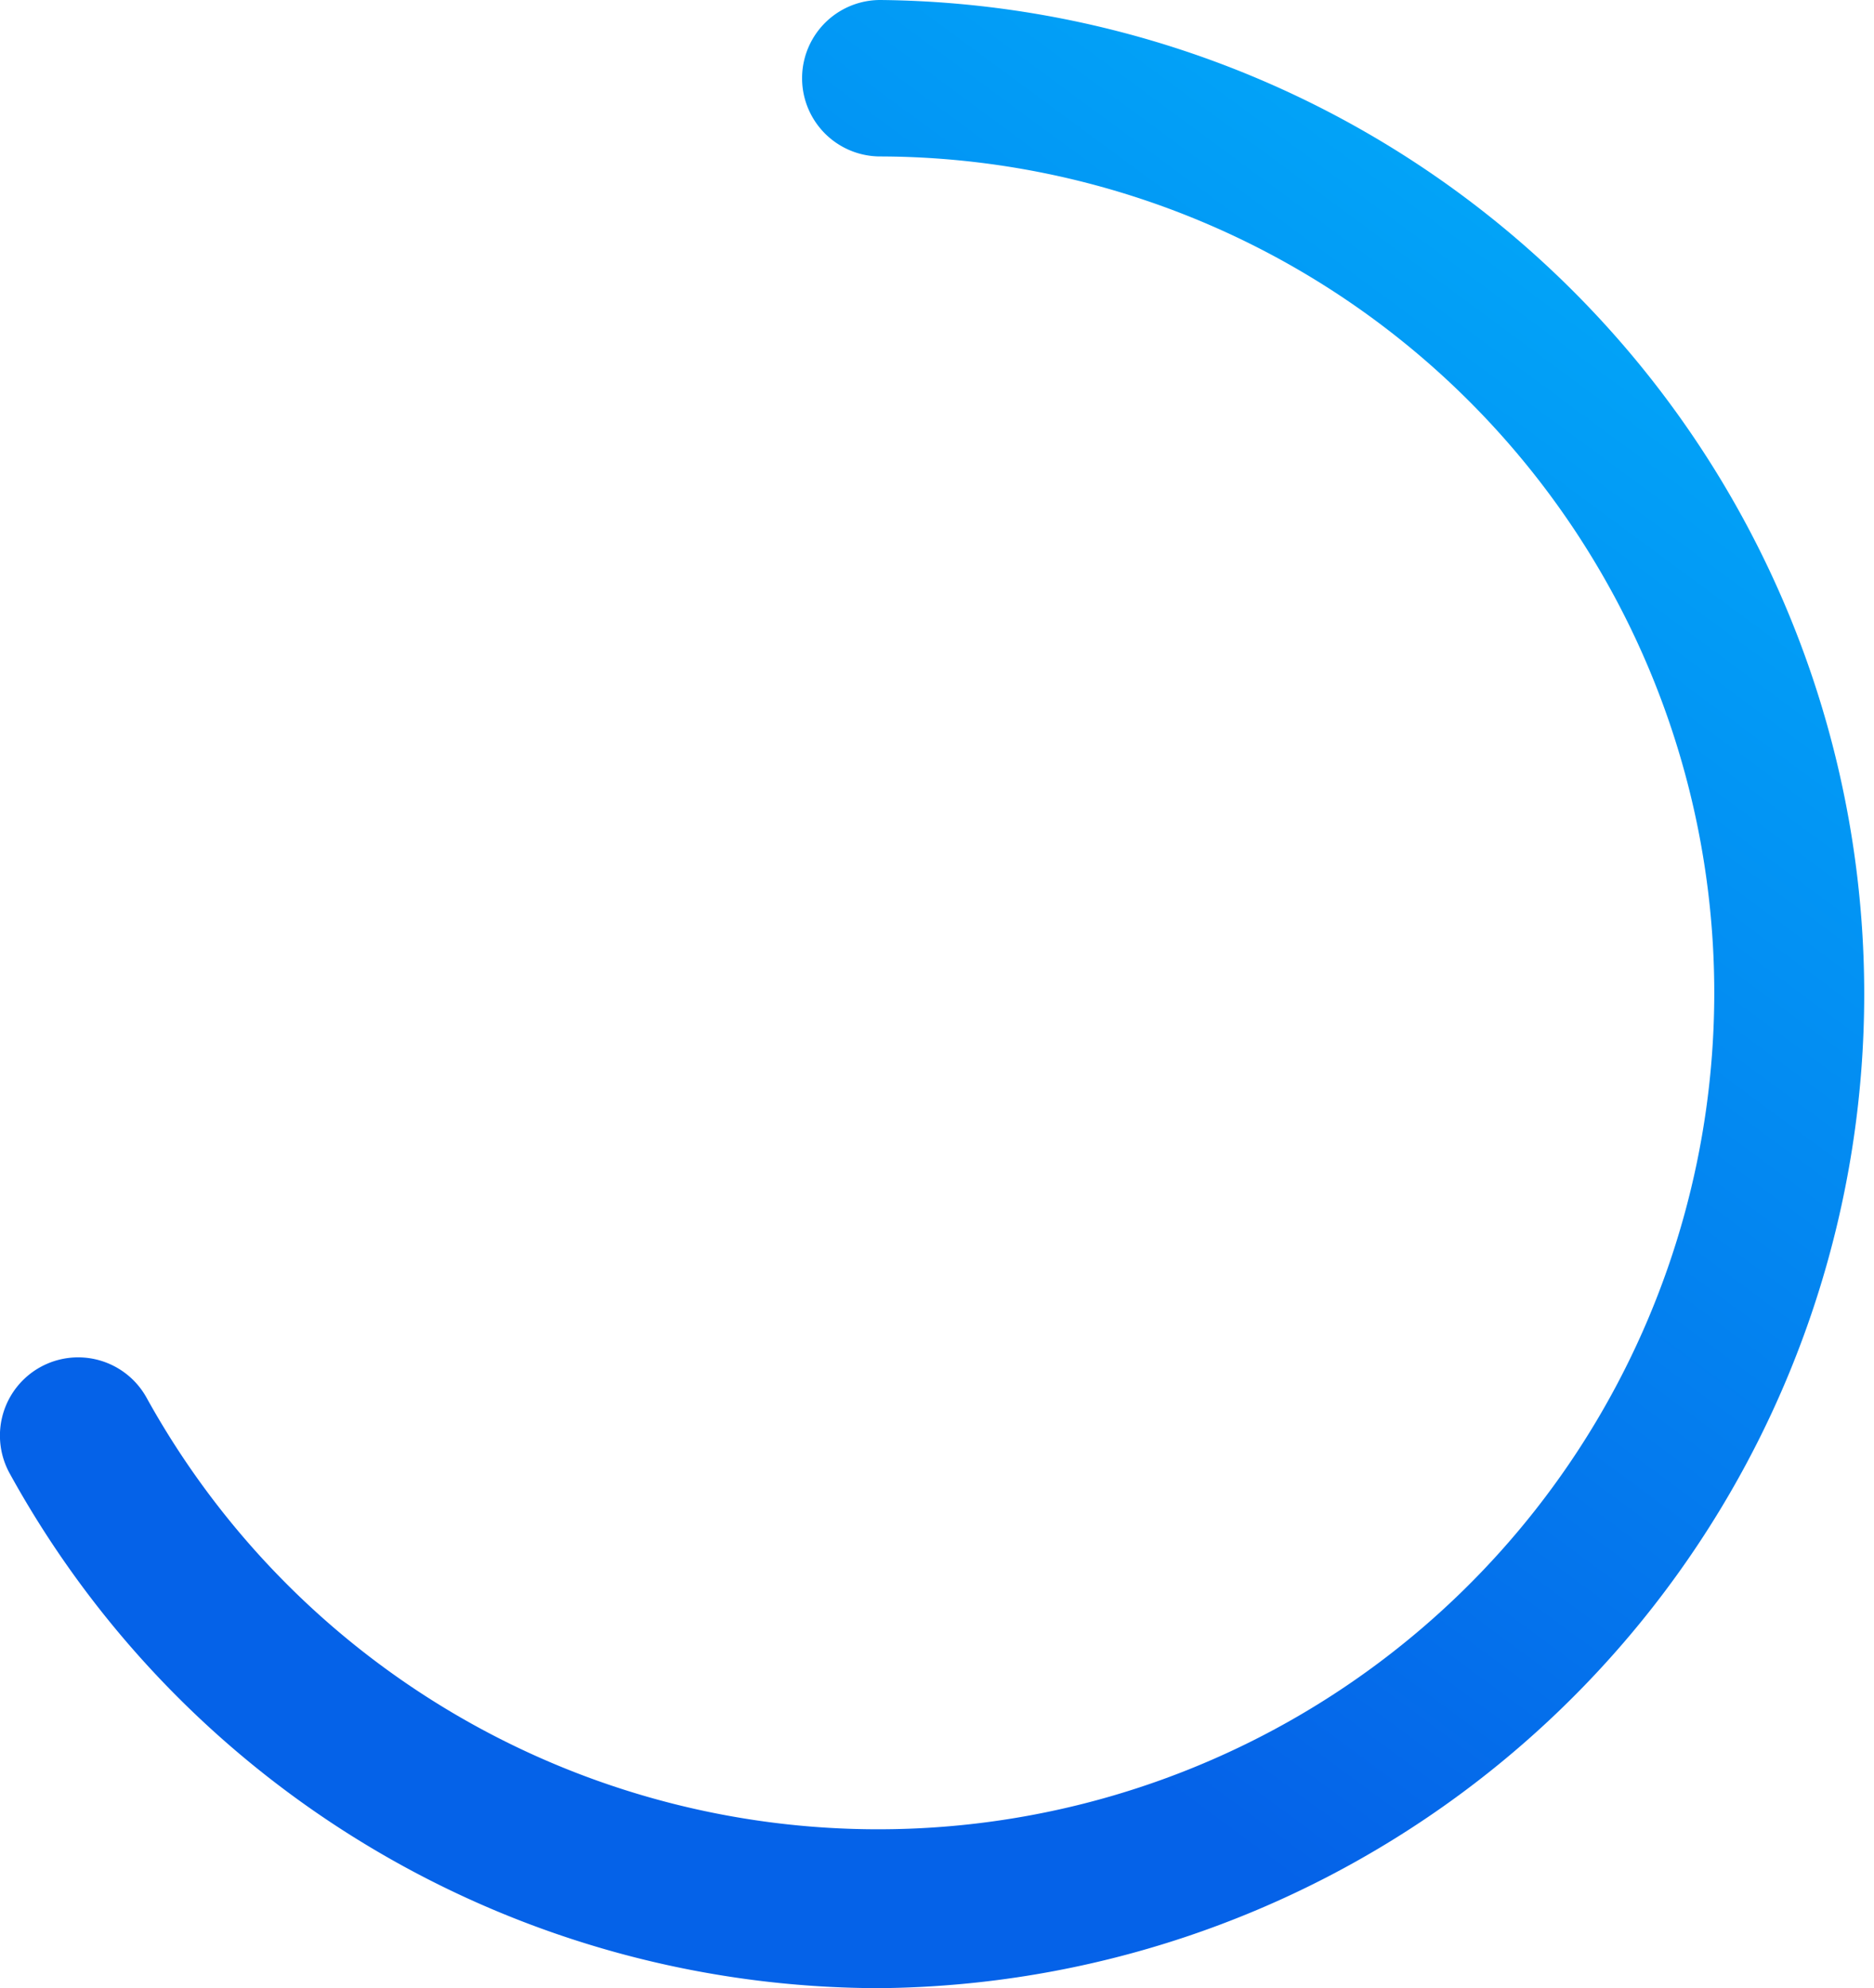 <svg id="Layer_1" data-name="Layer 1" xmlns="http://www.w3.org/2000/svg" xmlns:xlink="http://www.w3.org/1999/xlink" viewBox="0 0 194.6 206.37"><defs><style>.cls-1{fill:url(#linear-gradient);}</style><linearGradient id="linear-gradient" x1="234.45" y1="1721.95" x2="456.39" y2="1420.74" gradientUnits="userSpaceOnUse"><stop offset="0.27" stop-color="#0562e8"/><stop offset="0.88" stop-color="#00c4ff"/></linearGradient></defs><path class="cls-1" d="M308.06,1692.76a103.19,103.19,0,0,1-90.41-53.44,8.12,8.12,0,0,1,14.23-7.83,86.82,86.82,0,1,0,76.18-128.86,8.12,8.12,0,0,1,0-16.24,103.19,103.19,0,0,1,0,206.37Z" transform="translate(-216.65 -1486.39)"/></svg>
